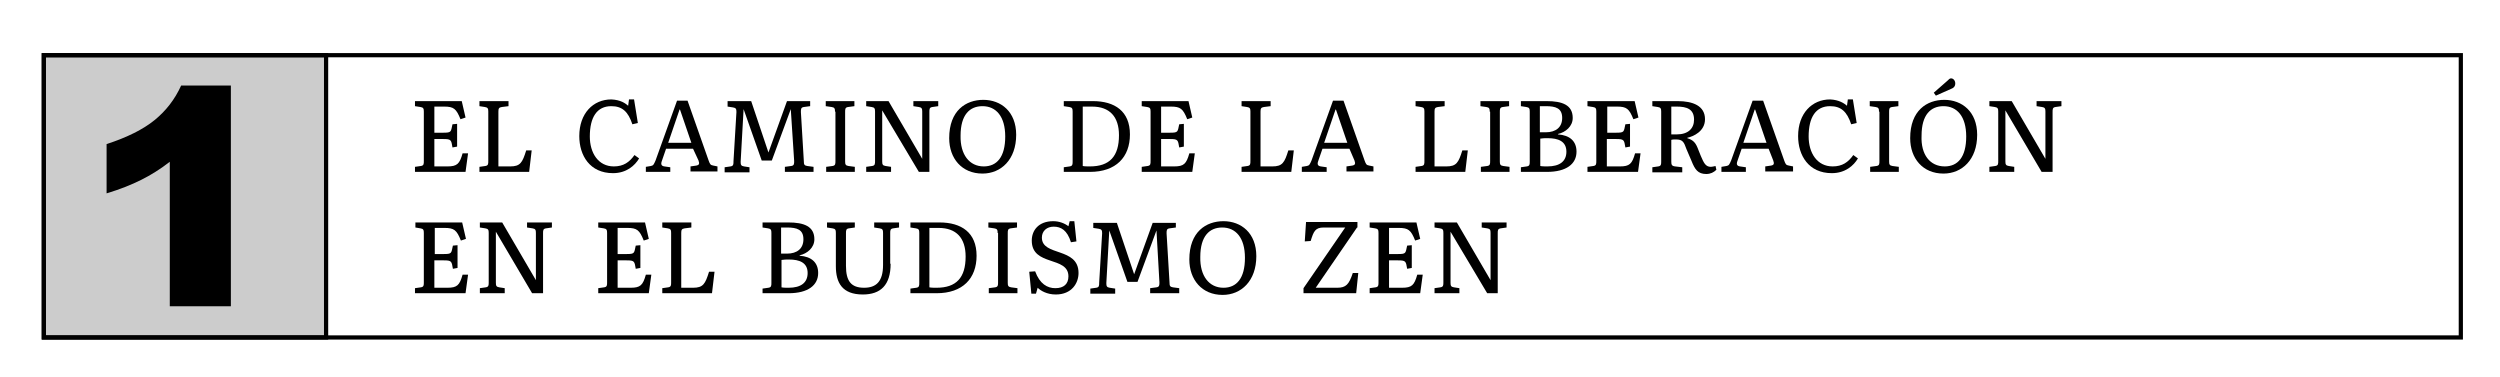 <?xml version="1.0" encoding="utf-8"?>
<!-- Generator: Adobe Illustrator 24.0.1, SVG Export Plug-In . SVG Version: 6.00 Build 0)  -->
<svg version="1.1" id="Capa_1" xmlns="http://www.w3.org/2000/svg" xmlns:xlink="http://www.w3.org/1999/xlink" x="0px" y="0px"
	 viewBox="0 0 593.4 89.6" style="enable-background:new 0 0 593.4 89.6;" xml:space="preserve">
<style type="text/css">
	.st0{fill:#CCCCCC;stroke:#000000;stroke-miterlimit:10;}
	.st1{fill:none;stroke:#000000;stroke-miterlimit:10;}
</style>
<rect x="10.4" y="13.1" class="st0" width="67" height="67"/>
<g>
	<path d="M54.8,20.3v52.4H40.3V38.4c-2.3,1.8-4.6,3.2-6.8,4.3c-2.2,1.1-4.9,2.2-8.2,3.2V34.2c4.9-1.6,8.7-3.5,11.4-5.7
		c2.7-2.2,4.8-4.9,6.3-8.2H54.8z"/>
</g>
<rect x="10.4" y="13.1" class="st1" width="573.7" height="67"/>
<g>
	<path d="M103.1,33v6.5h3.1c2.3,0,2.9-0.6,3.6-3.1h1.3l-0.6,4.4h-12v-1.2l1.4-0.2c0.7-0.1,0.7-0.5,0.7-1.2V26.5c0-0.7-0.1-1-0.8-1.1
		l-1.3-0.2V24h11.1l0.9,3.9l-1.2,0.4c-1-2.5-1.6-3-3.9-3h-2.3v6.2h2.1c2,0,1.8-0.2,2.2-2l1.1-0.1v5.4l-1.1,0.2c-0.3-1.8-0.3-2-2.2-2
		H103.1z"/>
	<path d="M118.4,39.5h2.7c2.4,0,2.9-0.9,3.8-3.8h1.3l-0.6,5.1h-11.8v-1.2l1.4-0.2c0.7-0.1,0.7-0.5,0.7-1.2V26.5c0-0.7-0.1-1-0.8-1.1
		l-1.3-0.2V24h6.9v1.2l-1.6,0.2c-0.7,0.1-0.8,0.4-0.8,1.1V39.5z"/>
	<path d="M149.1,25.1l0.2-1.5h1.2l0.9,5.6l-1.3,0.3c-1-3-2.4-4.3-5-4.3c-3.4,0-5.1,2.6-5.1,7.2c0,3.9,2,7.1,5.7,7.1
		c2.3,0,3.7-1,4.9-2.7l1.1,0.8c-1,1.7-3,3.5-6.2,3.5c-5.5,0-8-4.2-8-8.8c0-5.4,3.3-8.7,7.6-8.7C147.3,23.7,148.4,24.5,149.1,25.1z"
		/>
	<path d="M164.5,35.3h-6.4l-1,2.9c-0.3,0.8-0.1,1.2,0.6,1.3l1.4,0.2v1.1h-5.8v-1.2l1.2-0.2c0.6-0.1,0.7-0.4,1.1-1.3l5.1-14.2h2.5
		l5,14.2c0.3,0.8,0.4,1.1,1.1,1.2l1,0.2v1.2h-6.4v-1.2l1.4-0.2c0.6-0.1,0.8-0.4,0.5-1.2L164.5,35.3z M158.6,33.9h5.5l-2.7-7.9h-0.1
		L158.6,33.9z"/>
	<path d="M187.7,25.9l-4.5,12.2h-2.4l-4.3-12.2l-0.7,12.5c0,0.7,0.1,1,0.8,1.1l1.3,0.2v1.2H172v-1.2l1.4-0.2
		c0.7-0.1,0.7-0.5,0.7-1.2l0.7-11.7c0-0.7-0.1-1-0.8-1.1l-1.3-0.2V24h5.6l4.1,12.2l4.4-12.2h5.5v1.2l-1.5,0.2
		c-0.7,0.1-0.7,0.5-0.7,1.2l0.7,11.7c0,0.7,0.1,1,0.8,1.1l1.5,0.2v1.2h-6.8v-1.2l1.5-0.2c0.7-0.1,0.7-0.5,0.7-1.2L187.7,25.9z"/>
	<path d="M198.2,26.5c0-0.7-0.1-1-0.8-1.1l-1.4-0.2V24h6.8v1.2l-1.5,0.2c-0.7,0.1-0.7,0.5-0.7,1.2v11.7c0,0.7,0.1,1,0.8,1.1l1.5,0.2
		v1.2h-6.8v-1.2l1.5-0.2c0.7-0.1,0.7-0.5,0.7-1.2V26.5z"/>
	<path d="M220.6,40.8h-2.5l-8.7-14.6v12.1c0,0.7,0.1,1,0.8,1.1l1.3,0.2v1.2h-5.9v-1.2l1.4-0.2c0.7-0.1,0.7-0.5,0.7-1.2V26.5
		c0-0.7-0.1-1-0.8-1.1l-1.3-0.2V24h5.3l8,13.7V26.5c0-0.7-0.1-1-0.8-1.1l-1.3-0.2V24h5.9v1.2l-1.4,0.2c-0.7,0.1-0.7,0.5-0.7,1.2
		V40.8z"/>
	<path d="M233.4,23.7c4.2,0,7.8,2.8,7.8,8.3c0,5.9-3.6,9.2-8,9.2c-4.9,0-7.9-3.6-7.9-8.4C225.3,26.2,229.3,23.7,233.4,23.7z
		 M233.5,39.5c3.1,0,5.1-2.2,5.1-7.1c0-4.8-2.2-7.2-5.4-7.2c-3,0-5.2,2-5.2,7C227.9,36.7,230.1,39.5,233.5,39.5z"/>
	<path d="M252.5,39.7l1.4-0.2c0.7-0.1,0.7-0.5,0.7-1.2V26.5c0-0.7-0.1-1-0.8-1.1l-1.3-0.2V24h6.9c5.2,0,8.8,2.4,8.8,7.9
		c0,5.4-3.3,8.9-9.5,8.9h-6.2V39.7z M257,25.3v14.1c0.4,0.1,1.2,0.1,1.7,0.1c4.7,0,6.9-2.4,6.9-7.4c0-4.4-2.2-6.8-6.4-6.8H257z"/>
	<path d="M275.6,33v6.5h3.1c2.3,0,2.9-0.6,3.6-3.1h1.3l-0.6,4.4h-12v-1.2l1.4-0.2c0.7-0.1,0.7-0.5,0.7-1.2V26.5c0-0.7-0.1-1-0.8-1.1
		l-1.3-0.2V24h11.1l0.9,3.9l-1.2,0.4c-1-2.5-1.6-3-3.9-3h-2.3v6.2h2.1c2,0,1.8-0.2,2.2-2l1.1-0.1v5.4l-1.1,0.2c-0.3-1.8-0.3-2-2.2-2
		H275.6z"/>
	<path d="M299.3,39.5h2.7c2.4,0,2.9-0.9,3.8-3.8h1.3l-0.6,5.1h-11.8v-1.2l1.4-0.2c0.7-0.1,0.7-0.5,0.7-1.2V26.5c0-0.7-0.1-1-0.8-1.1
		l-1.3-0.2V24h6.9v1.2l-1.6,0.2c-0.7,0.1-0.8,0.4-0.8,1.1V39.5z"/>
	<path d="M320.3,35.3h-6.4l-1,2.9c-0.3,0.8-0.1,1.2,0.6,1.3l1.4,0.2v1.1H309v-1.2l1.2-0.2c0.6-0.1,0.7-0.4,1.1-1.3l5.1-14.2h2.5
		l5,14.2c0.3,0.8,0.4,1.1,1.1,1.2l1,0.2v1.2h-6.4v-1.2l1.4-0.2c0.6-0.1,0.8-0.4,0.5-1.2L320.3,35.3z M314.3,33.9h5.5l-2.7-7.9h-0.1
		L314.3,33.9z"/>
	<path d="M340.6,39.5h2.7c2.4,0,2.9-0.9,3.8-3.8h1.3l-0.6,5.1h-11.8v-1.2l1.4-0.2c0.7-0.1,0.7-0.5,0.7-1.2V26.5c0-0.7-0.1-1-0.8-1.1
		l-1.3-0.2V24h6.9v1.2l-1.6,0.2c-0.7,0.1-0.8,0.4-0.8,1.1V39.5z"/>
	<path d="M353.6,26.5c0-0.7-0.1-1-0.8-1.1l-1.4-0.2V24h6.8v1.2l-1.5,0.2c-0.7,0.1-0.7,0.5-0.7,1.2v11.7c0,0.7,0.1,1,0.8,1.1l1.5,0.2
		v1.2h-6.8v-1.2l1.5-0.2c0.7-0.1,0.7-0.5,0.7-1.2V26.5z"/>
	<path d="M361,39.7l1.4-0.2c0.7-0.1,0.7-0.5,0.7-1.2V26.5c0-0.7-0.1-1-0.8-1.1l-1.3-0.2V24h6.1c3.7,0,6.2,0.9,6.2,4
		c0,2-1.7,3.4-3.5,3.8v0.1c2.8,0.2,4.4,1.6,4.4,4.1c0,2.9-2.4,4.8-7,4.8H361V39.7z M365.6,31.4c0.3,0,0.7,0,1.3,0
		c2.4,0,3.9-1.2,3.9-3.4c0-2.3-1.5-2.8-3.9-2.8h-1.4V31.4z M365.6,39.4c0.4,0.1,1.2,0.1,1.7,0.1c2.9,0,4.5-1.2,4.5-3.5
		c0-2.5-2-3.2-4.4-3.2c-0.7,0-1.2,0-1.8,0.1V39.4z"/>
	<path d="M381.4,33v6.5h3.1c2.3,0,2.9-0.6,3.6-3.1h1.3l-0.6,4.4h-12v-1.2l1.4-0.2c0.7-0.1,0.7-0.5,0.7-1.2V26.5c0-0.7-0.1-1-0.8-1.1
		l-1.3-0.2V24H388l0.9,3.9l-1.2,0.4c-1-2.5-1.6-3-3.9-3h-2.3v6.2h2.1c2,0,1.8-0.2,2.2-2l1.1-0.1v5.4l-1.1,0.2c-0.3-1.8-0.3-2-2.2-2
		H381.4z"/>
	<path d="M397.8,33.1c-0.4,0-0.8,0-1.1,0.1v5.1c0,0.8,0.1,1.1,0.9,1.2l1.7,0.2v1.2h-7.1v-1.2l1.4-0.2c0.7-0.1,0.7-0.5,0.7-1.2V26.5
		c0-0.7-0.1-1-0.8-1.1l-1.3-0.2V24h6c3.6,0,6.5,1.1,6.5,4.3c0,2.9-2.8,4.1-4.2,4.4v0.1c1.3,0.4,1.9,1,2.4,2.2l0.8,2
		c0.7,1.6,1.1,2.6,2.4,2.6c0.3,0,0.6-0.1,1.1-0.2l0.2,0.9c-0.6,0.6-1.4,1-2.4,1c-2,0-2.7-1.1-3.5-3.1l-1.2-2.8
		C399.7,33.7,399.4,33.1,397.8,33.1z M396.7,31.9c0.4,0,1,0,1.3,0c2.7,0,4.1-1.4,4.1-3.5c0-2.5-1.7-3.1-4.1-3.1h-1.3V31.9z"/>
	<path d="M419.8,35.3h-6.4l-1,2.9c-0.3,0.8-0.1,1.2,0.6,1.3l1.4,0.2v1.1h-5.8v-1.2l1.2-0.2c0.6-0.1,0.7-0.4,1.1-1.3l5.1-14.2h2.5
		l5,14.2c0.3,0.8,0.4,1.1,1.1,1.2l1,0.2v1.2H419v-1.2l1.4-0.2c0.6-0.1,0.8-0.4,0.5-1.2L419.8,35.3z M413.8,33.9h5.5l-2.7-7.9h-0.1
		L413.8,33.9z"/>
	<path d="M438.4,25.1l0.2-1.5h1.2l0.9,5.6l-1.3,0.3c-1-3-2.4-4.3-5-4.3c-3.4,0-5.1,2.6-5.1,7.2c0,3.9,2,7.1,5.7,7.1
		c2.3,0,3.7-1,4.9-2.7l1.1,0.8c-1,1.7-3,3.5-6.2,3.5c-5.5,0-8-4.2-8-8.8c0-5.4,3.3-8.7,7.6-8.7C436.5,23.7,437.7,24.5,438.4,25.1z"
		/>
	<path d="M446,26.5c0-0.7-0.1-1-0.8-1.1l-1.4-0.2V24h6.8v1.2l-1.5,0.2c-0.7,0.1-0.7,0.5-0.7,1.2v11.7c0,0.7,0.1,1,0.8,1.1l1.5,0.2
		v1.2h-6.8v-1.2l1.5-0.2c0.7-0.1,0.7-0.5,0.7-1.2V26.5z"/>
	<path d="M461.5,23.7c4.2,0,7.8,2.8,7.8,8.3c0,5.9-3.6,9.2-8,9.2c-4.9,0-7.9-3.6-7.9-8.4C453.4,26.2,457.4,23.7,461.5,23.7z
		 M461.6,39.5c3.1,0,5.1-2.2,5.1-7.1c0-4.8-2.2-7.2-5.4-7.2c-3,0-5.2,2-5.2,7C455.9,36.7,458.1,39.5,461.6,39.5z M462.2,19.2
		c0.4-0.4,0.6-0.6,0.9-0.6c0.6,0,1,0.6,1,1.2c0,0.7-0.4,1.1-1,1.3l-3.6,1.6l-0.5-0.7L462.2,19.2z"/>
	<path d="M487.1,40.8h-2.5L476,26.2v12.1c0,0.7,0.1,1,0.8,1.1l1.3,0.2v1.2h-5.9v-1.2l1.4-0.2c0.7-0.1,0.7-0.5,0.7-1.2V26.5
		c0-0.7-0.1-1-0.8-1.1l-1.3-0.2V24h5.3l8,13.7V26.5c0-0.7-0.1-1-0.8-1.1l-1.3-0.2V24h5.9v1.2l-1.4,0.2c-0.7,0.1-0.7,0.5-0.7,1.2
		V40.8z"/>
	<path d="M103.1,61.8v6.5h3.1c2.3,0,2.9-0.6,3.6-3.1h1.3l-0.6,4.4h-12v-1.2l1.4-0.2c0.7-0.1,0.7-0.5,0.7-1.2V55.3
		c0-0.7-0.1-1-0.8-1.1L98.6,54v-1.2h11.1l0.9,3.9l-1.2,0.4c-1-2.5-1.6-3-3.9-3h-2.3v6.2h2.1c2,0,1.8-0.2,2.2-2l1.1-0.1v5.4l-1.1,0.2
		c-0.3-1.8-0.3-2-2.2-2H103.1z"/>
	<path d="M128.8,69.6h-2.5L117.7,55v12.1c0,0.7,0.1,1,0.8,1.1l1.3,0.2v1.2h-5.9v-1.2l1.4-0.2c0.7-0.1,0.7-0.5,0.7-1.2V55.3
		c0-0.7-0.1-1-0.8-1.1l-1.3-0.2v-1.2h5.3l8,13.7V55.3c0-0.7-0.1-1-0.8-1.1l-1.3-0.2v-1.2h5.9V54l-1.4,0.2c-0.7,0.1-0.7,0.5-0.7,1.2
		V69.6z"/>
	<path d="M146.6,61.8v6.5h3.1c2.3,0,2.9-0.6,3.6-3.1h1.3l-0.6,4.4h-12v-1.2l1.4-0.2c0.7-0.1,0.7-0.5,0.7-1.2V55.3
		c0-0.7-0.1-1-0.8-1.1L142,54v-1.2h11.1l0.9,3.9l-1.2,0.4c-1-2.5-1.6-3-3.9-3h-2.3v6.2h2.1c2,0,1.8-0.2,2.2-2l1.1-0.1v5.4l-1.1,0.2
		c-0.3-1.8-0.3-2-2.2-2H146.6z"/>
	<path d="M161.8,68.3h2.7c2.4,0,2.9-0.9,3.8-3.8h1.3l-0.6,5.1h-11.8v-1.2l1.4-0.2c0.7-0.1,0.7-0.5,0.7-1.2V55.3c0-0.7-0.1-1-0.8-1.1
		l-1.3-0.2v-1.2h6.9V54l-1.6,0.2c-0.7,0.1-0.8,0.4-0.8,1.1V68.3z"/>
	<path d="M181,68.5l1.4-0.2c0.7-0.1,0.7-0.5,0.7-1.2V55.3c0-0.7-0.1-1-0.8-1.1L181,54v-1.2h6.1c3.7,0,6.2,0.9,6.2,4
		c0,2-1.7,3.4-3.5,3.8v0.1c2.8,0.2,4.4,1.6,4.4,4.1c0,2.9-2.4,4.8-7,4.8H181V68.5z M185.5,60.2c0.3,0,0.7,0,1.3,0
		c2.4,0,3.9-1.2,3.9-3.4c0-2.3-1.5-2.8-3.9-2.8h-1.4V60.2z M185.5,68.2c0.4,0.1,1.2,0.1,1.7,0.1c2.9,0,4.5-1.2,4.5-3.5
		c0-2.5-2-3.2-4.4-3.2c-0.7,0-1.2,0-1.8,0.1V68.2z"/>
	<path d="M211.4,62.6c0,5.1-2.4,7.3-6.6,7.3c-4.9,0-6.4-2.8-6.4-6.7v-7.9c0-0.7-0.1-1-0.8-1.1l-1.3-0.2v-1.2h6.6V54l-1.4,0.2
		c-0.7,0.1-0.7,0.5-0.7,1.2v7.7c0,3.6,1.2,5.2,4.3,5.2c2.8,0,4.5-1.4,4.5-5.4v-7.6c0-0.7-0.1-1-0.8-1.1l-1.3-0.2v-1.2h5.9V54
		l-1.4,0.2c-0.7,0.1-0.7,0.5-0.7,1.2V62.6z"/>
	<path d="M216.1,68.5l1.4-0.2c0.7-0.1,0.7-0.5,0.7-1.2V55.3c0-0.7-0.1-1-0.8-1.1l-1.3-0.2v-1.2h6.9c5.2,0,8.8,2.4,8.8,7.9
		c0,5.4-3.3,8.9-9.5,8.9h-6.2V68.5z M220.6,54.1v14.1c0.4,0.1,1.2,0.1,1.7,0.1c4.7,0,6.9-2.4,6.9-7.4c0-4.4-2.2-6.8-6.4-6.8H220.6z"
		/>
	<path d="M236.8,55.3c0-0.7-0.1-1-0.8-1.1l-1.4-0.2v-1.2h6.8V54l-1.5,0.2c-0.7,0.1-0.7,0.5-0.7,1.2v11.7c0,0.7,0.1,1,0.8,1.1
		l1.5,0.2v1.2h-6.8v-1.2l1.5-0.2c0.7-0.1,0.7-0.5,0.7-1.2V55.3z"/>
	<path d="M247.3,56.4c0,4.5,8.7,2.2,8.7,8.4c0,2.4-1.6,5.1-5.4,5.1c-2.1,0-3.6-0.9-4.3-1.6l-0.4,1.4h-1.1l-0.5-5.2l1.4-0.1
		c1.1,3,2.9,4,4.8,4c2,0,3.1-1,3.1-2.8c0-4.9-8.7-2.3-8.7-8.5c0-2.4,1.6-4.6,5.1-4.6c1.4,0,2.7,0.5,3.6,1.2l0.3-1.2h1.1l0.5,4.8
		l-1.3,0.2c-0.9-2.9-2.4-3.7-4.1-3.7C248.5,53.8,247.3,54.8,247.3,56.4z"/>
	<path d="M274.5,54.7L270,66.9h-2.4l-4.3-12.2l-0.7,12.5c0,0.7,0.1,1,0.8,1.1l1.3,0.2v1.2h-5.9v-1.2l1.4-0.2
		c0.7-0.1,0.7-0.5,0.7-1.2l0.7-11.7c0-0.7-0.1-1-0.8-1.1l-1.3-0.2v-1.2h5.6l4.1,12.2l4.4-12.2h5.5V54l-1.5,0.2
		c-0.7,0.1-0.7,0.5-0.7,1.2l0.7,11.7c0,0.7,0.1,1,0.8,1.1l1.5,0.2v1.2H273v-1.2l1.5-0.2c0.7-0.1,0.7-0.5,0.7-1.2L274.5,54.7z"/>
	<path d="M290.4,52.5c4.2,0,7.8,2.8,7.8,8.3c0,5.9-3.6,9.2-8,9.2c-4.9,0-7.9-3.6-7.9-8.4C282.3,55,286.3,52.5,290.4,52.5z
		 M290.4,68.3c3.1,0,5.1-2.2,5.1-7.1c0-4.8-2.2-7.2-5.4-7.2c-3,0-5.2,2-5.2,7C284.8,65.5,287,68.3,290.4,68.3z"/>
	<path d="M322.1,54l-9.8,14.3h5.1c2.1,0,2.8-0.8,3.7-3.5h1.3l-0.5,4.8h-12.5v-1.2l9.9-14.4h-5.1c-2,0-2.4,0.9-3.1,3.2l-1.4,0.1
		l0.3-4.6h12.2V54z"/>
	<path d="M329.7,61.8v6.5h3.1c2.3,0,2.9-0.6,3.6-3.1h1.3l-0.6,4.4h-12v-1.2l1.4-0.2c0.7-0.1,0.7-0.5,0.7-1.2V55.3
		c0-0.7-0.1-1-0.8-1.1l-1.3-0.2v-1.2h11.1l0.9,3.9l-1.2,0.4c-1-2.5-1.6-3-3.9-3h-2.3v6.2h2.1c2,0,1.8-0.2,2.2-2l1.1-0.1v5.4
		l-1.1,0.2c-0.3-1.8-0.3-2-2.2-2H329.7z"/>
	<path d="M355.5,69.6H353L344.3,55v12.1c0,0.7,0.1,1,0.8,1.1l1.3,0.2v1.2h-5.9v-1.2l1.4-0.2c0.7-0.1,0.7-0.5,0.7-1.2V55.3
		c0-0.7-0.1-1-0.8-1.1l-1.3-0.2v-1.2h5.3l8,13.7V55.3c0-0.7-0.1-1-0.8-1.1l-1.3-0.2v-1.2h5.9V54l-1.4,0.2c-0.7,0.1-0.7,0.5-0.7,1.2
		V69.6z"/>
</g>
<g>
</g>
<g>
</g>
<g>
</g>
<g>
</g>
<g>
</g>
</svg>
